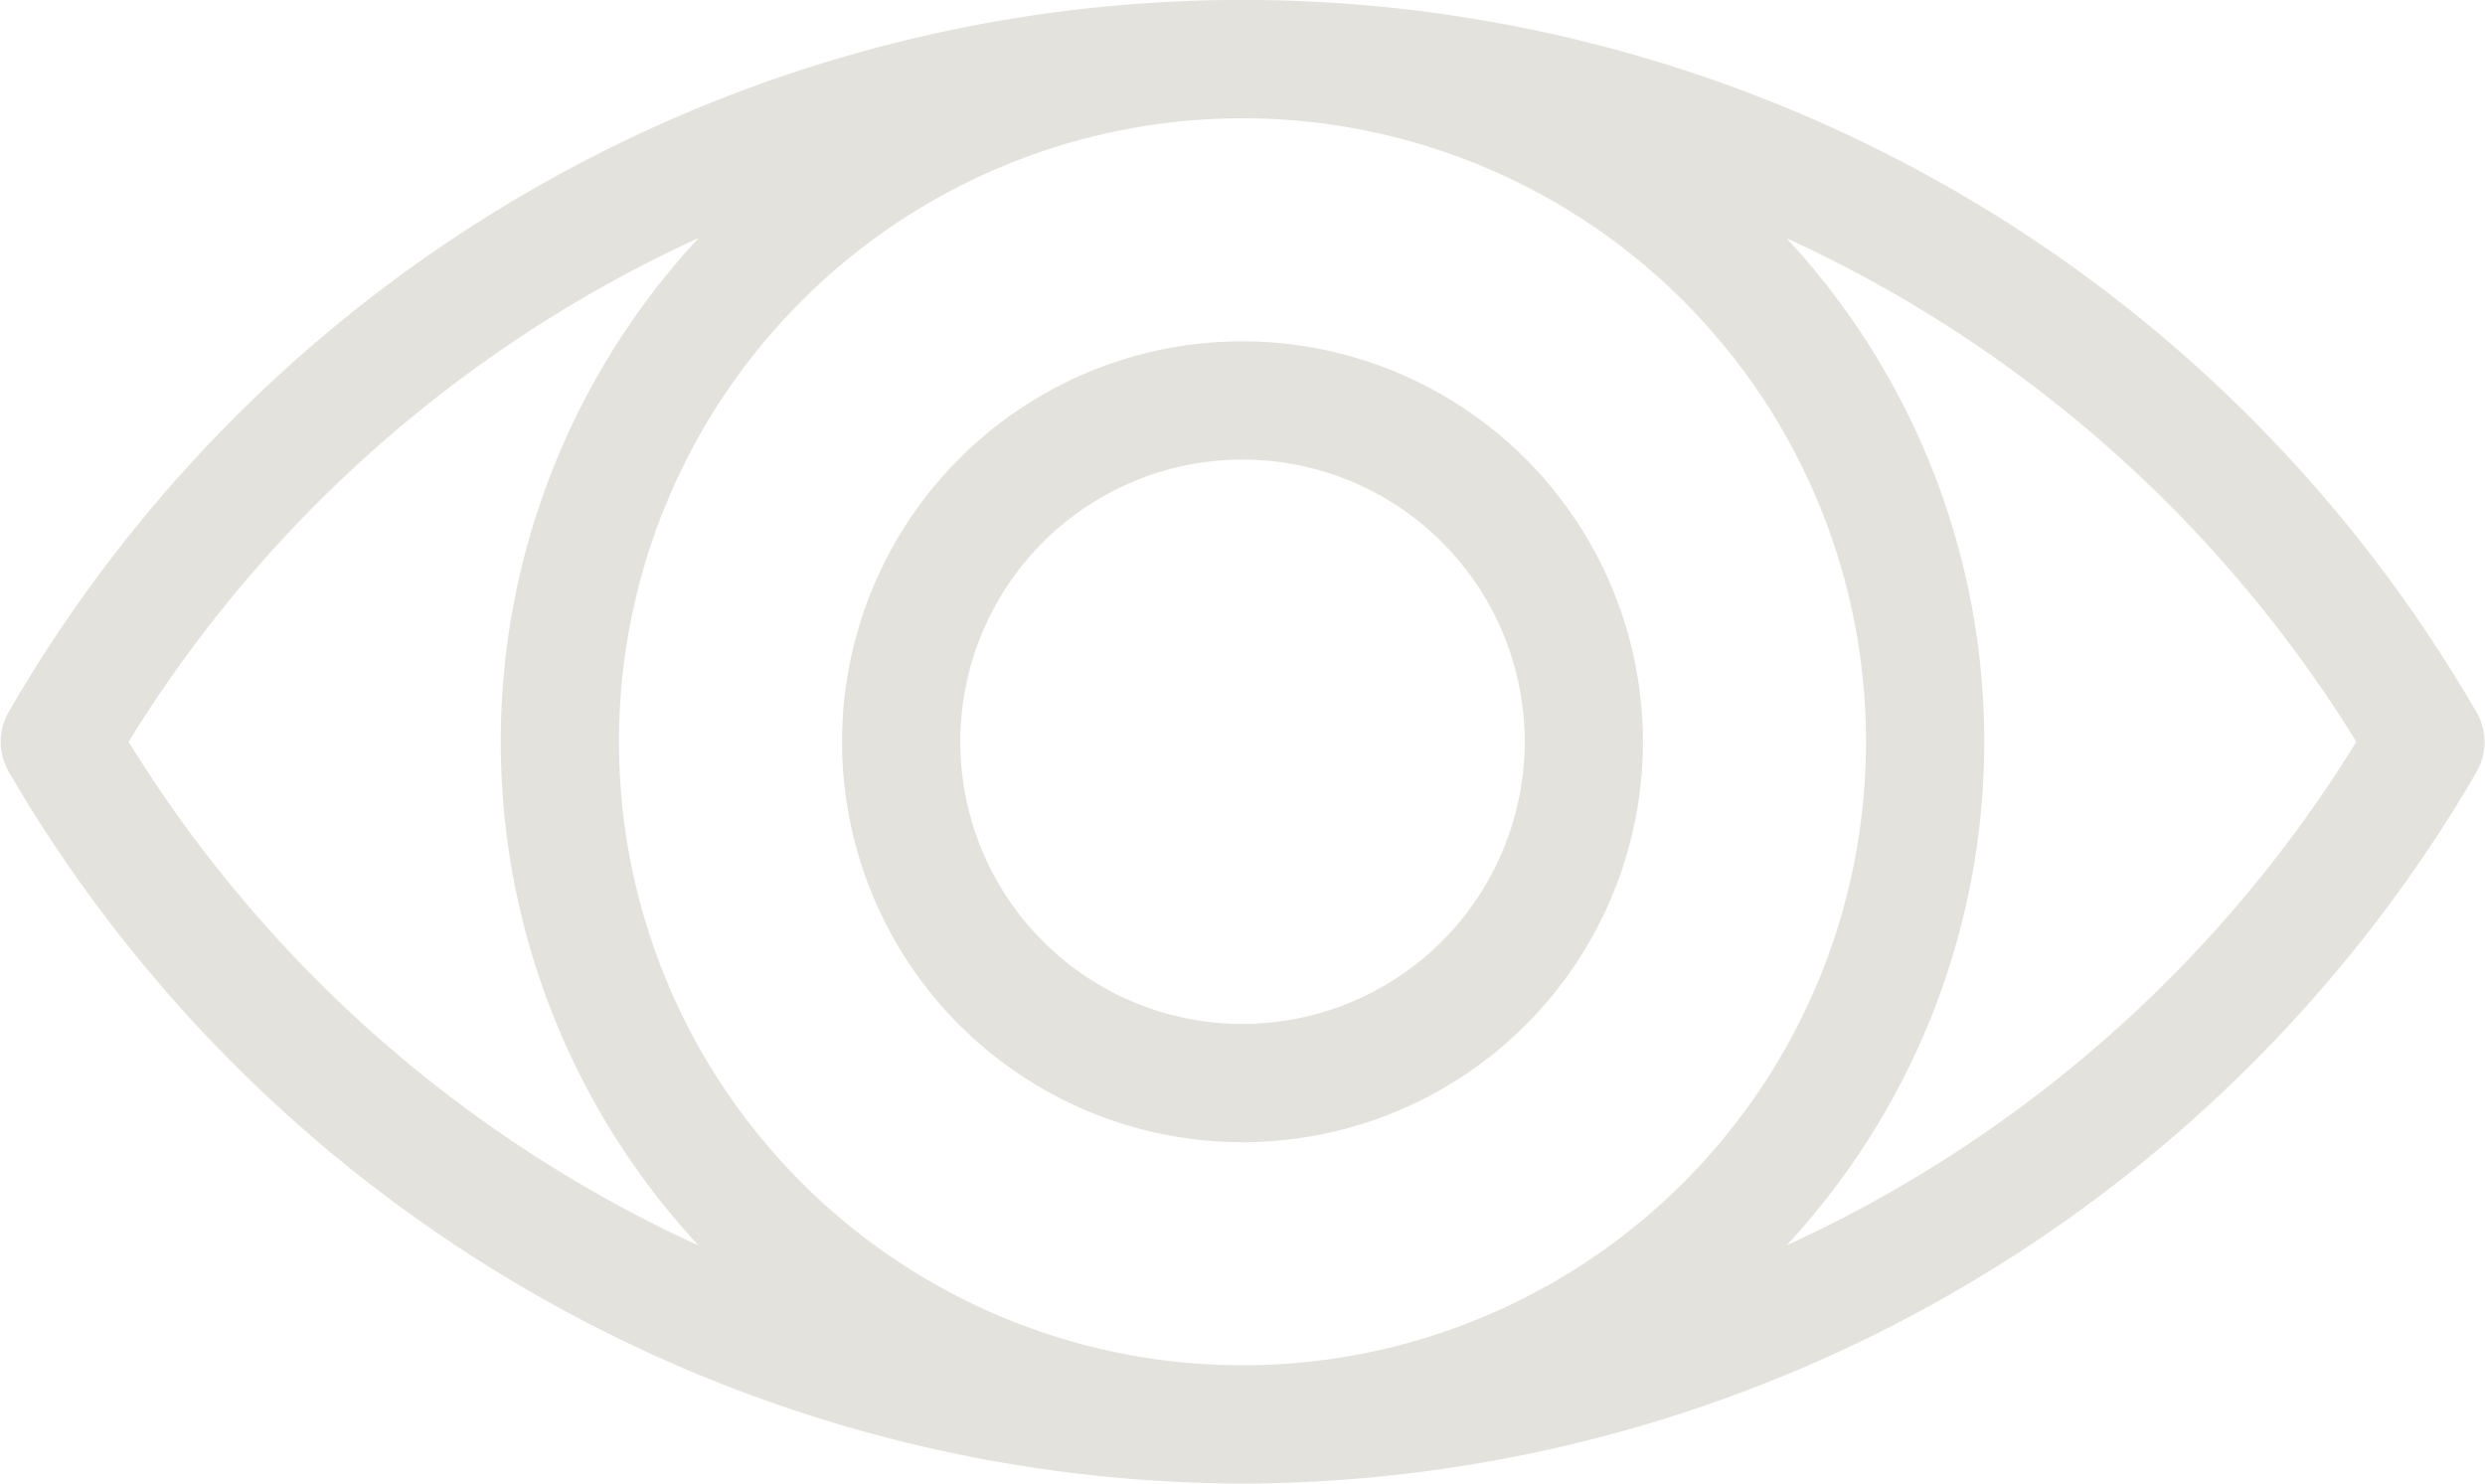 <svg height="40px" width="67px" xmlns="http://www.w3.org/2000/svg" viewBox="0 0 105 62.72"><defs><style>.b53973b1-b478-4328-8336-21f68a7a8ef2{fill:#e3e2dd;}</style></defs><g id="eaf1d5cb-708a-4698-8361-0b5b4169d142" data-name="Ebene 2"><g id="bdba9b10-21c8-4cac-96ce-0f0c3fdf5a05" data-name="Ebene 1"><path class="b53973b1-b478-4328-8336-21f68a7a8ef2" d="M52.5,14.43A16.93,16.93,0,1,0,69.43,31.36,16.95,16.95,0,0,0,52.5,14.43Zm0,28.86A11.93,11.93,0,1,1,64.43,31.36,11.94,11.94,0,0,1,52.5,43.29Z"/><path class="b53973b1-b478-4328-8336-21f68a7a8ef2" d="M104.67,30.11c-.22-.38-.44-.75-.67-1.12A60.24,60.24,0,0,0,.79,29.33l-.45.77a2.52,2.52,0,0,0,0,2.52l.44.75a60.54,60.54,0,0,0,51.5,29.35h.44a60.59,60.59,0,0,0,51.31-29c.22-.36.43-.72.64-1.09A2.51,2.51,0,0,0,104.67,30.11ZM52.72,57.72h-.44a26.36,26.36,0,1,1,.44,0ZM5.41,31.36a55.33,55.33,0,0,1,24.1-21.3,31.29,31.29,0,0,0,0,42.6A55.33,55.33,0,0,1,5.41,31.36ZM75.5,52.65a31.29,31.29,0,0,0,0-42.58A55.42,55.42,0,0,1,99.59,31.36,55.29,55.29,0,0,1,75.5,52.65Z"/></g></g></svg>